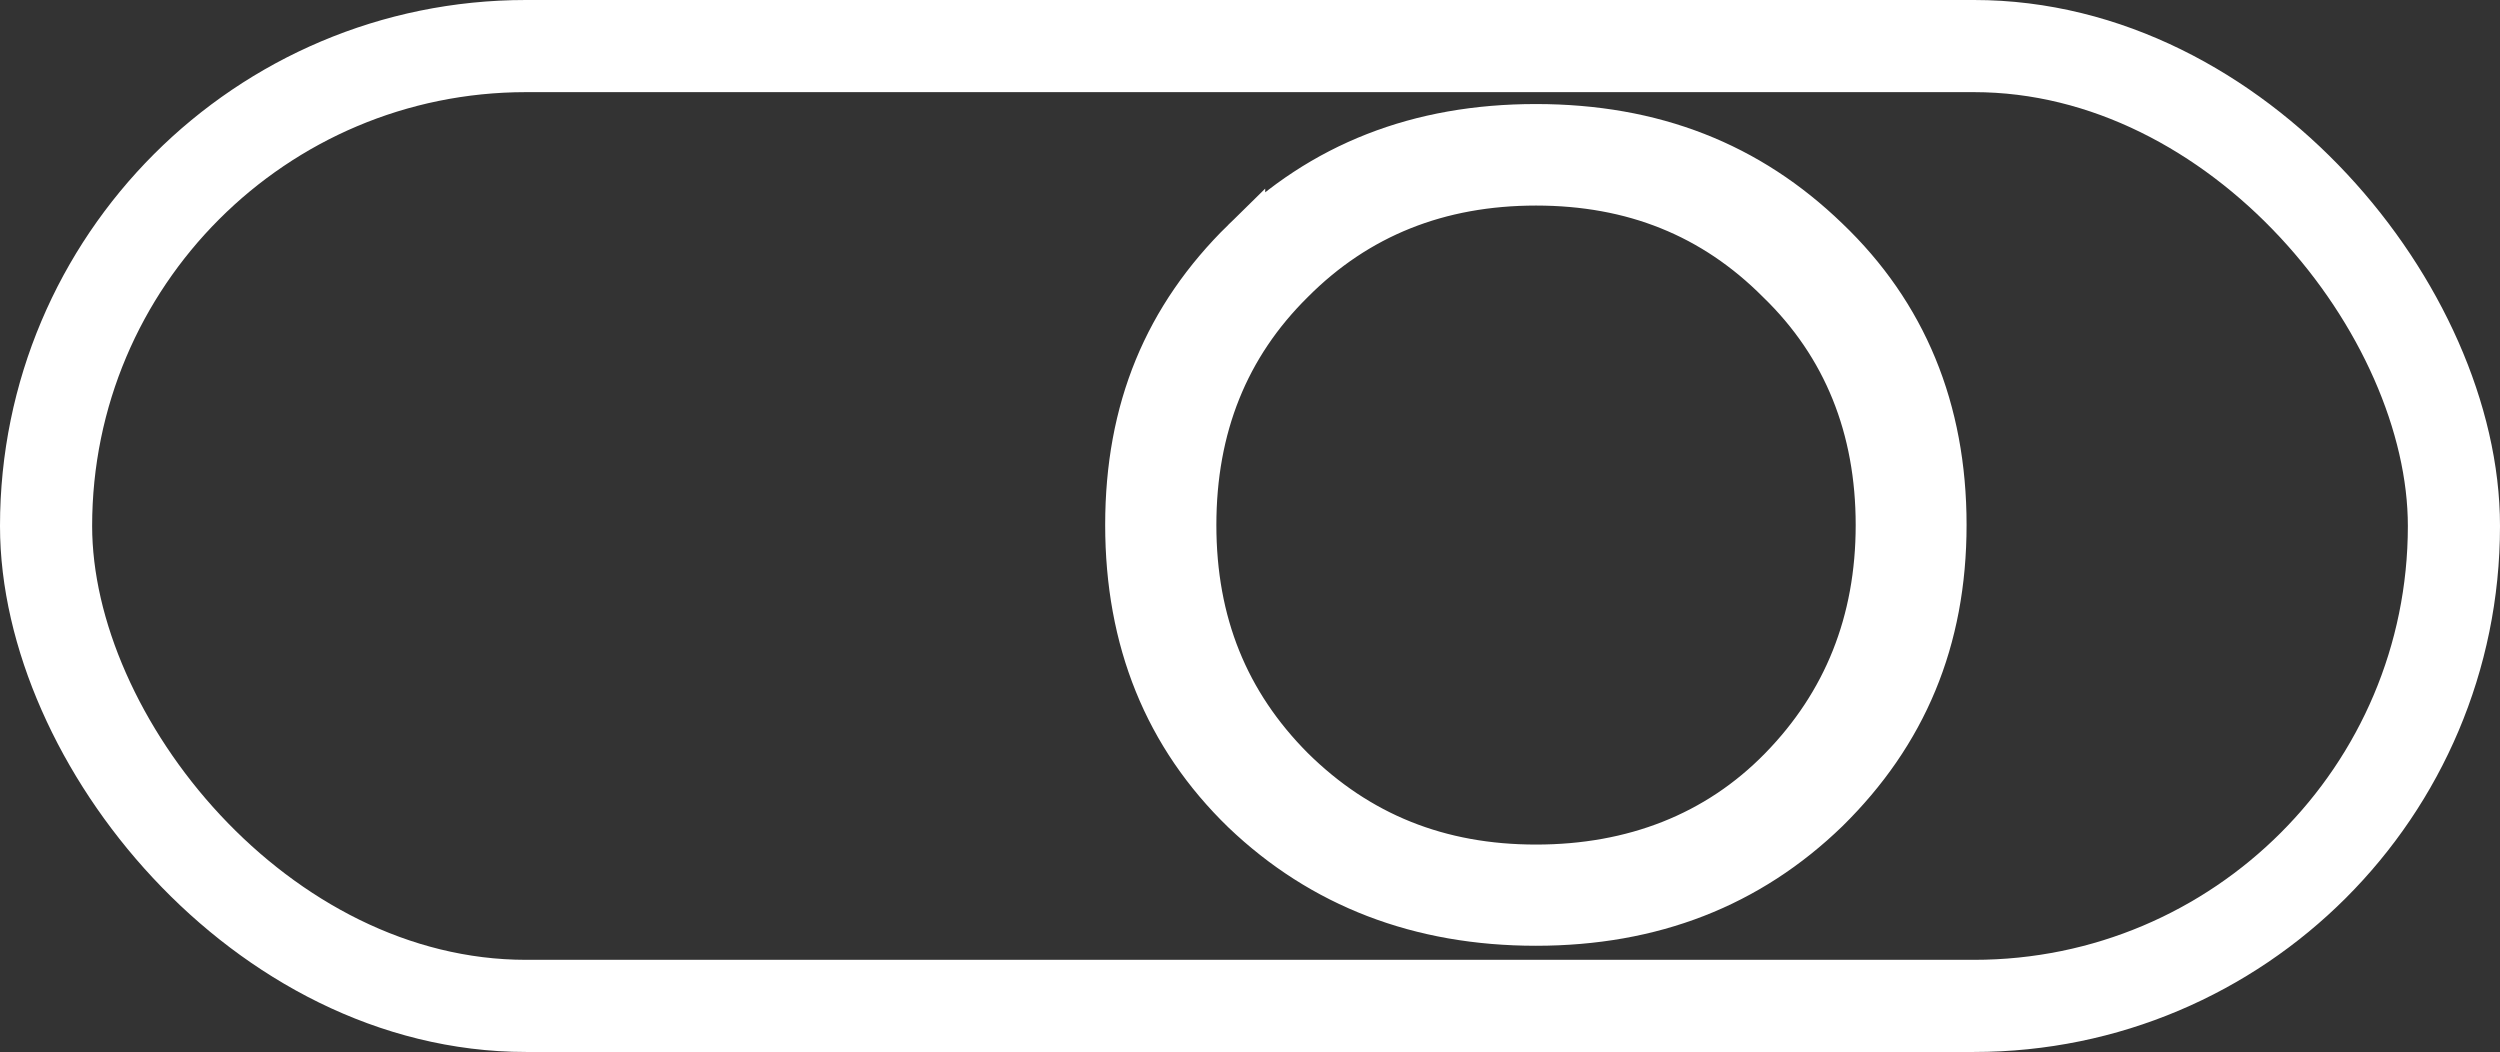 <?xml version="1.0" encoding="UTF-8"?> <svg xmlns="http://www.w3.org/2000/svg" id="Layer_2" viewBox="0 0 162.79 68.5"><rect x="0" y="0" width="162.79" height="68.5" fill="#333333" stroke="none"/> <defs> <style>.cls-1{fill:none;stroke-width:6px;}.cls-1,.cls-2{stroke:#fff;stroke-miterlimit:10;}.cls-2{fill:#fff;stroke-width:2.83px;}</style> </defs> <g id="_Слой_1"> <rect class="cls-1" x="3" y="3" width="156.79" height="62.5" rx="31.25" ry="31.25"></rect> <path class="cls-2" d="M80.97,15.65c5.08-4.99,11.38-7.46,19.04-7.46s13.88,2.46,18.97,7.38c5.08,4.85,7.66,11.08,7.66,18.61s-2.58,13.61-7.66,18.61c-5.08,4.92-11.38,7.38-18.97,7.38s-13.96-2.46-19.04-7.31c-5.08-4.92-7.59-11.15-7.59-18.68s2.5-13.54,7.59-18.53Zm3.19,34.39c4.32,4.27,9.56,6.37,15.86,6.37s11.76-2.1,15.93-6.37c4.17-4.27,6.3-9.56,6.3-15.85s-2.12-11.66-6.45-15.85c-4.25-4.27-9.48-6.37-15.78-6.37s-11.61,2.1-15.86,6.37c-4.25,4.2-6.37,9.48-6.37,15.85s2.12,11.58,6.37,15.85Z"></path> </g> </svg> 